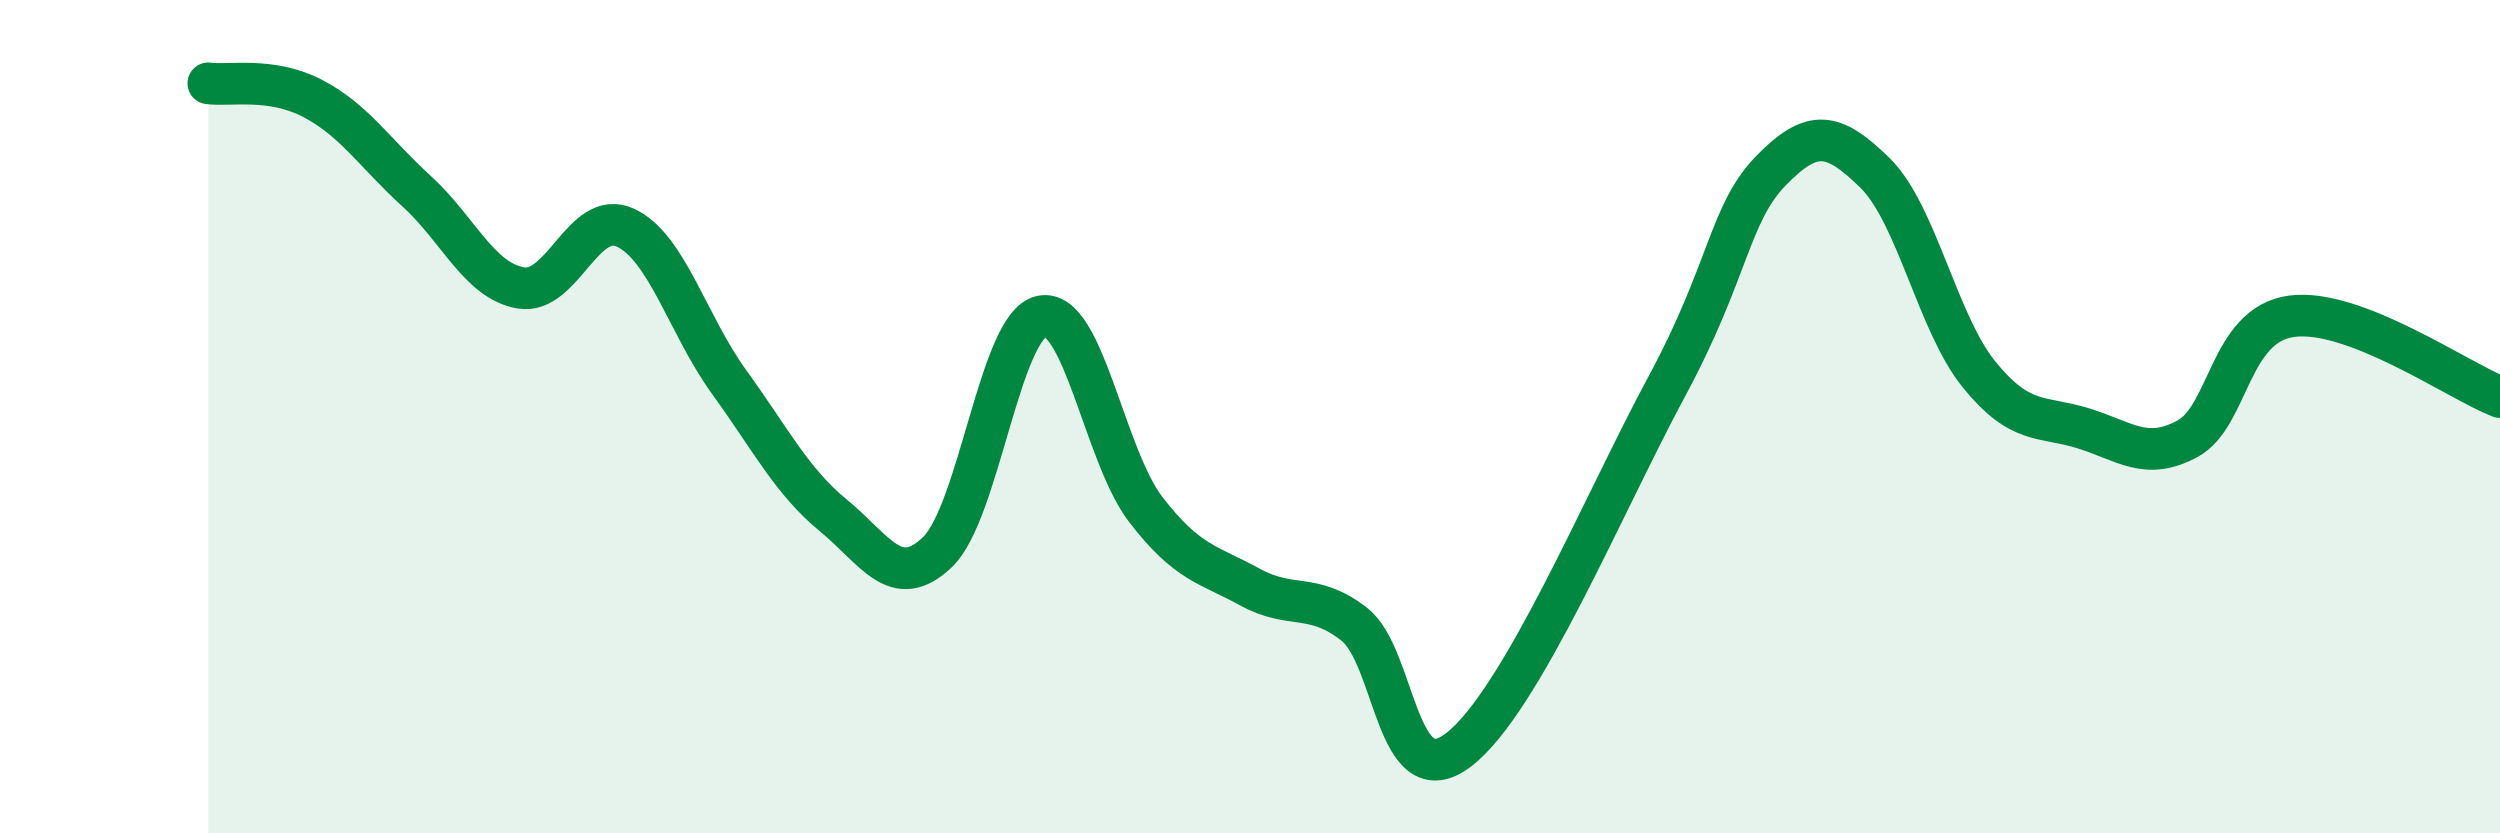 
    <svg width="60" height="20" viewBox="0 0 60 20" xmlns="http://www.w3.org/2000/svg">
      <path
        d="M 5,2 C 5.5,2.07 6.5,1.84 7.5,2.36 C 8.5,2.88 9,3.68 10,4.59 C 11,5.5 11.5,6.74 12.5,6.91 C 13.5,7.08 14,5.01 15,5.46 C 16,5.91 16.5,7.79 17.5,9.17 C 18.5,10.55 19,11.55 20,12.37 C 21,13.19 21.5,14.21 22.5,13.25 C 23.5,12.29 24,7.79 25,7.59 C 26,7.39 26.5,10.93 27.5,12.23 C 28.5,13.53 29,13.54 30,14.09 C 31,14.64 31.5,14.2 32.5,14.98 C 33.5,15.76 33.5,19.14 35,18 C 36.5,16.86 38.5,12.06 40,9.28 C 41.5,6.5 41.5,5.13 42.5,4.1 C 43.5,3.07 44,3.17 45,4.15 C 46,5.13 46.5,7.76 47.5,8.99 C 48.5,10.22 49,9.97 50,10.28 C 51,10.59 51.5,11.07 52.5,10.53 C 53.5,9.99 53.5,7.79 55,7.59 C 56.5,7.39 59,9.14 60,9.53L60 20L5 20Z"
        fill="#008740"
        opacity="0.1"
        stroke-linecap="round"
        stroke-linejoin="round"
      />
      <path
        d="M 5,2 C 5.5,2.07 6.5,1.84 7.5,2.36 C 8.5,2.88 9,3.68 10,4.59 C 11,5.5 11.5,6.74 12.5,6.91 C 13.5,7.08 14,5.01 15,5.46 C 16,5.91 16.5,7.79 17.5,9.17 C 18.5,10.55 19,11.55 20,12.37 C 21,13.19 21.5,14.21 22.5,13.25 C 23.5,12.29 24,7.79 25,7.59 C 26,7.39 26.5,10.93 27.5,12.23 C 28.5,13.53 29,13.54 30,14.09 C 31,14.64 31.5,14.2 32.5,14.98 C 33.5,15.76 33.5,19.14 35,18 C 36.5,16.86 38.5,12.06 40,9.28 C 41.5,6.5 41.5,5.13 42.5,4.1 C 43.5,3.07 44,3.17 45,4.15 C 46,5.13 46.5,7.76 47.5,8.99 C 48.5,10.22 49,9.97 50,10.28 C 51,10.59 51.5,11.07 52.5,10.53 C 53.5,9.99 53.5,7.79 55,7.59 C 56.5,7.39 59,9.14 60,9.53"
        stroke="#008740"
        stroke-width="1"
        fill="none"
        stroke-linecap="round"
        stroke-linejoin="round"
      />
    </svg>
  